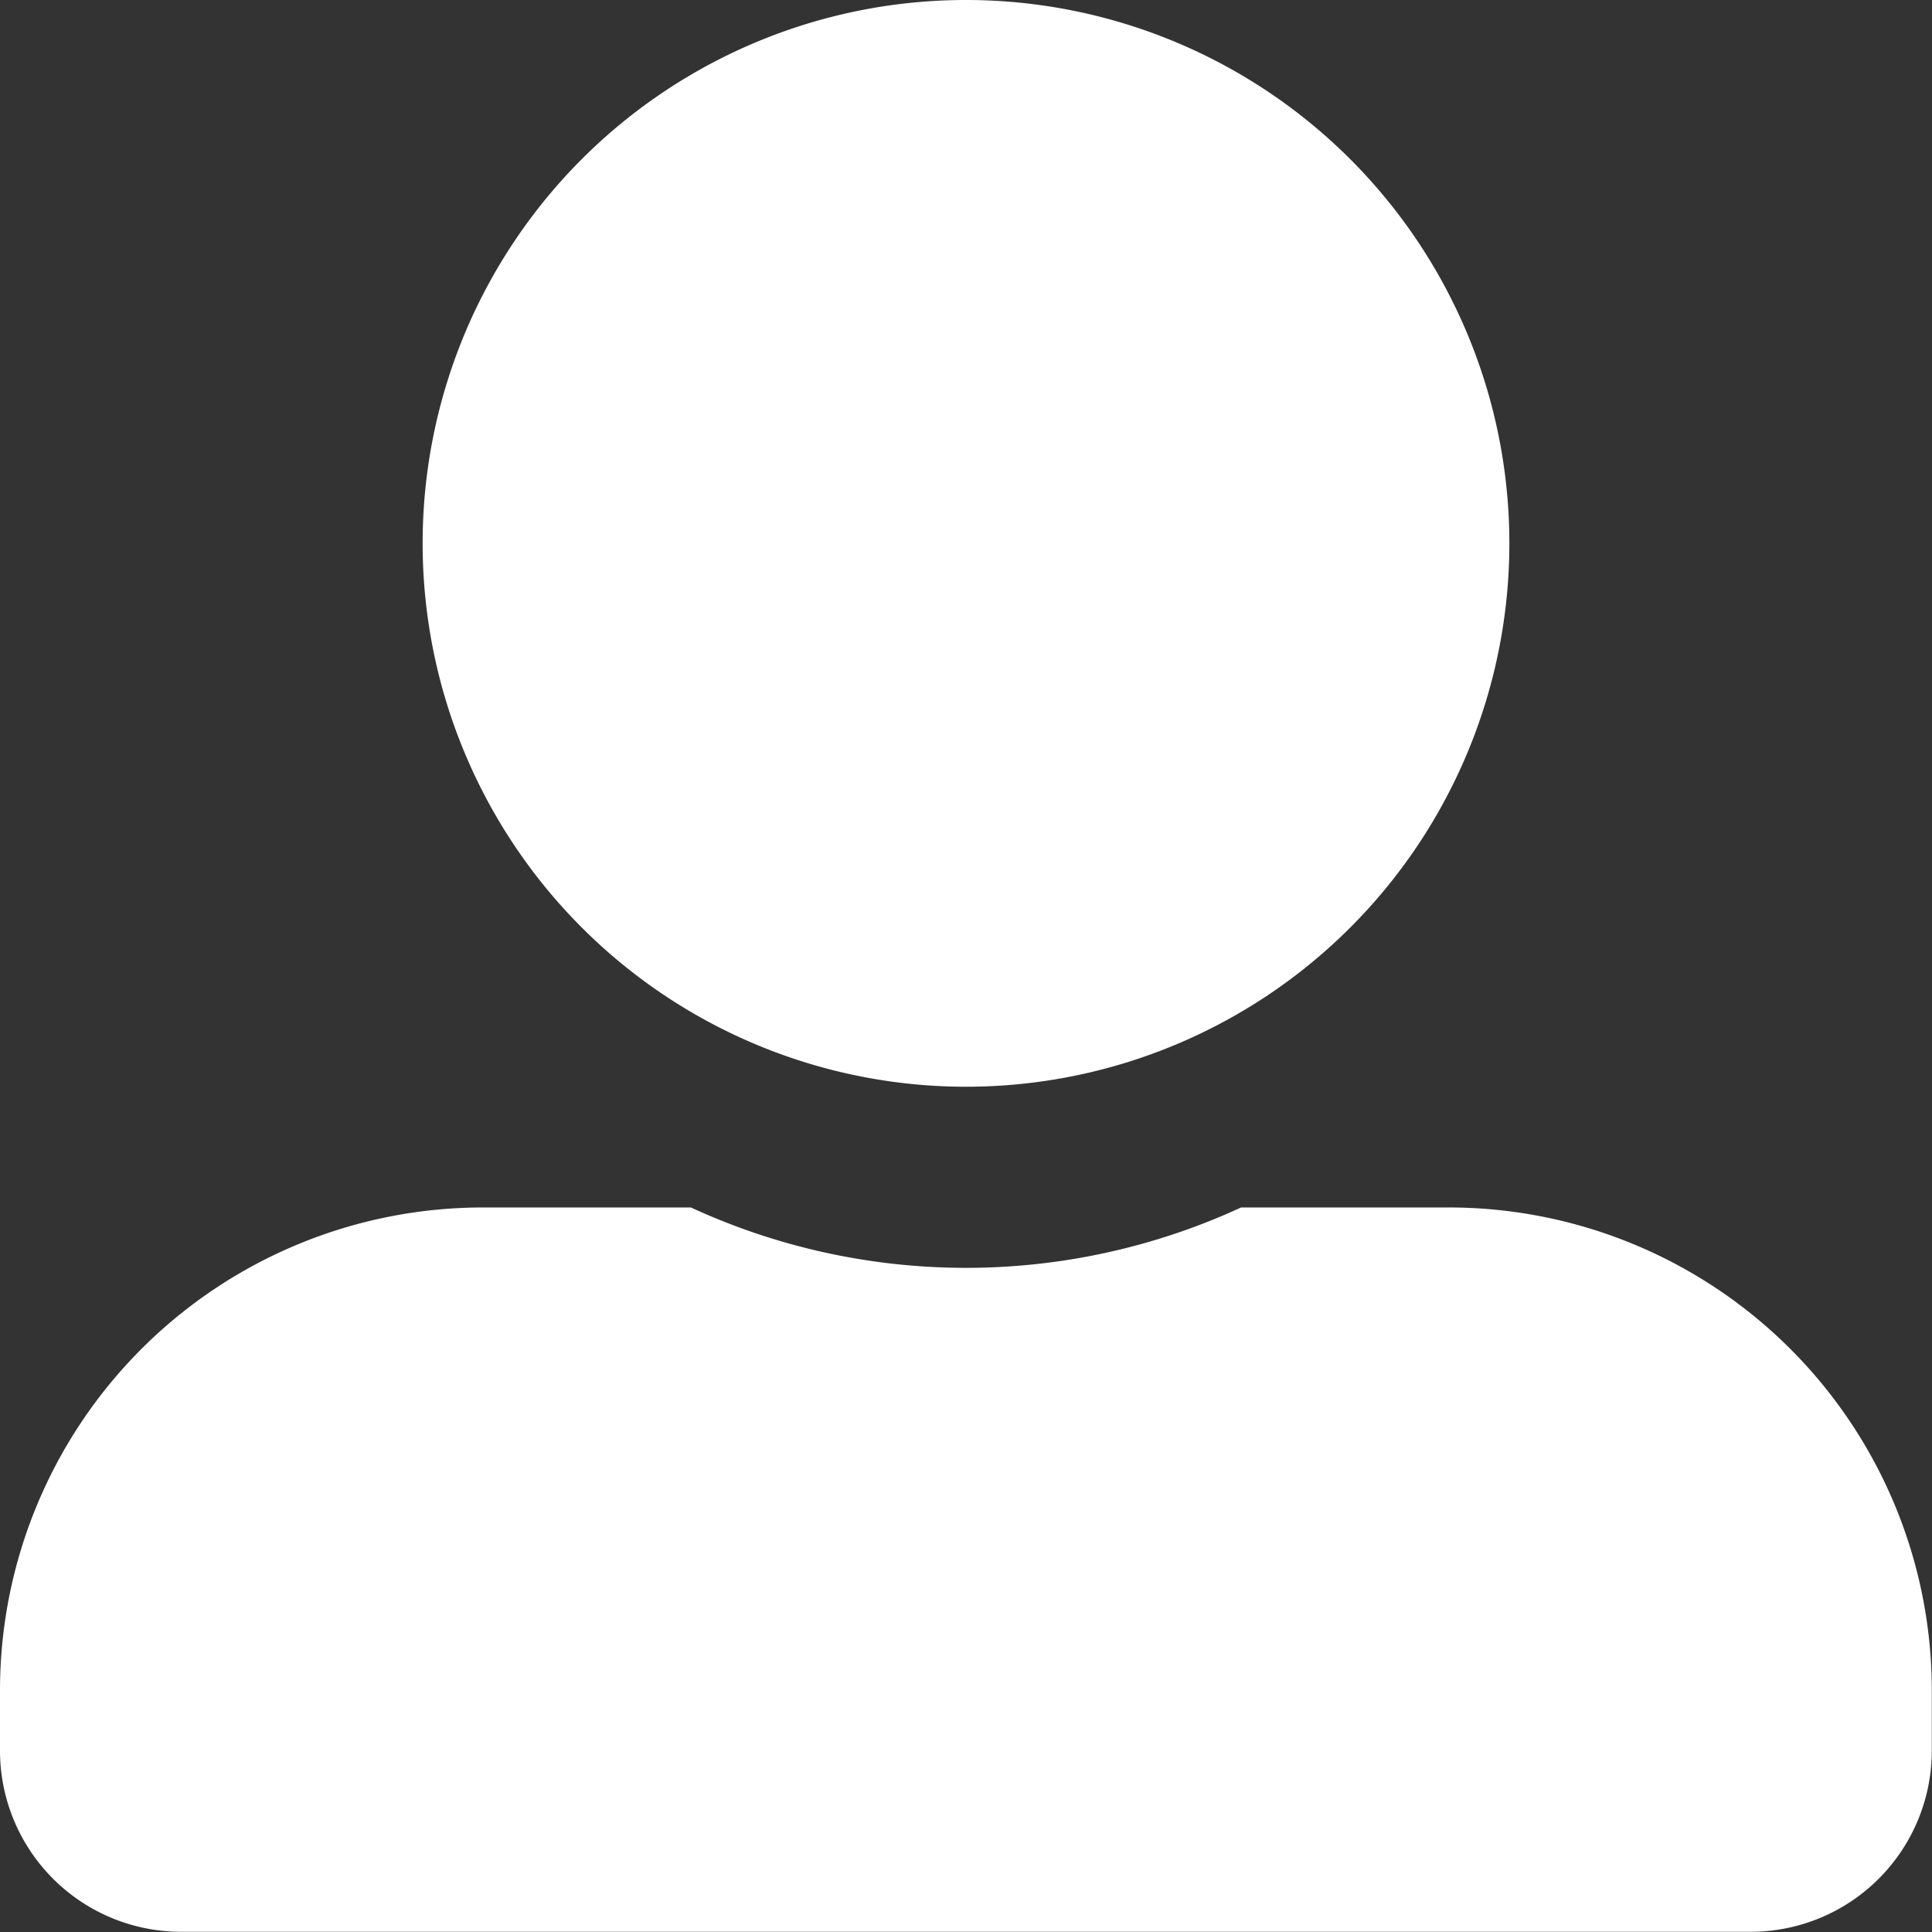 <svg xmlns="http://www.w3.org/2000/svg" width="18.802" height="18.802" viewBox="0 0 18.802 18.802"><rect x="0" y="0" width="18.802" height="18.802" fill="#333333" stroke="none"/><path d="M9.4,10.576A5.288,5.288,0,1,0,4.113,5.288,5.289,5.289,0,0,0,9.4,10.576Zm4.7,1.175H12.078a6.392,6.392,0,0,1-5.354,0H4.7a4.7,4.7,0,0,0-4.7,4.7v.588A1.763,1.763,0,0,0,1.763,18.8H17.039A1.763,1.763,0,0,0,18.8,17.039v-.588A4.7,4.7,0,0,0,14.1,11.751Z" fill="#fff"></path></svg>